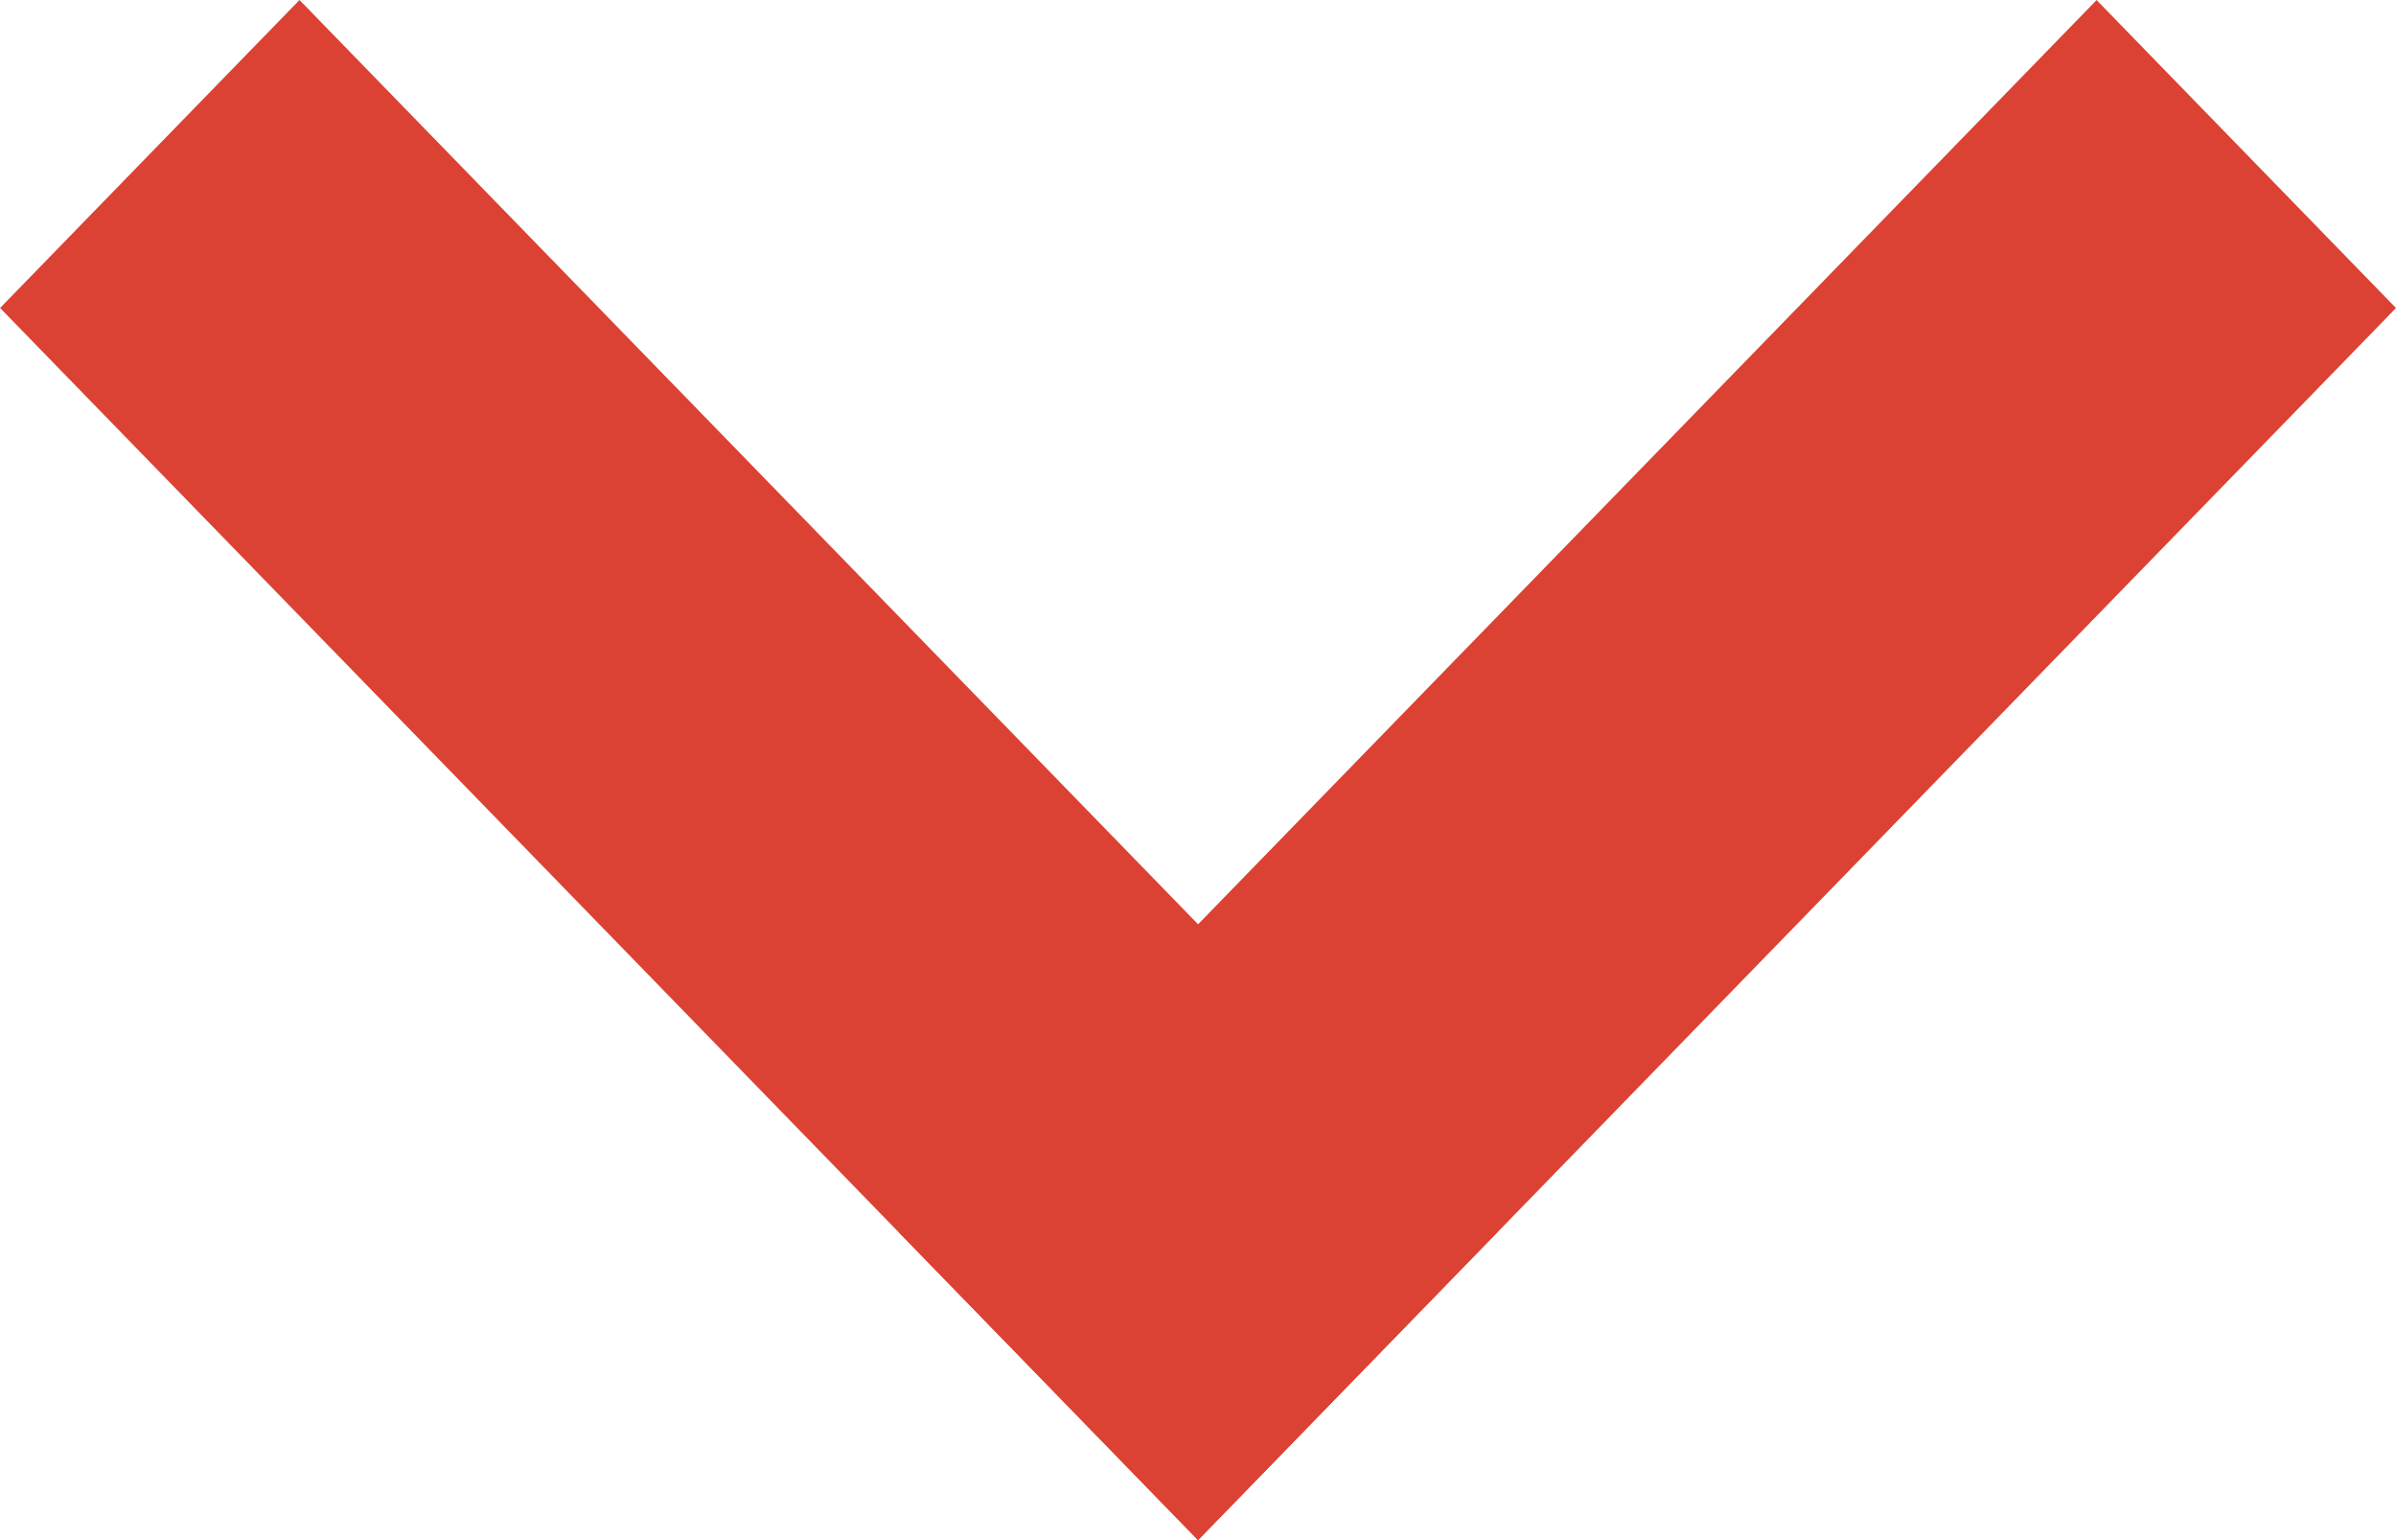 <?xml version="1.0" encoding="UTF-8"?> <svg xmlns="http://www.w3.org/2000/svg" width="14" height="9" viewBox="0 0 14 9" fill="none"> <rect width="10.042" height="2.51" transform="matrix(0.697 0.717 -0.697 0.717 1.75 0)" fill="#DB4233"></rect> <rect width="10.042" height="2.51" transform="matrix(-0.697 0.717 -0.697 -0.717 14 1.8)" fill="#DB4233"></rect> </svg> 